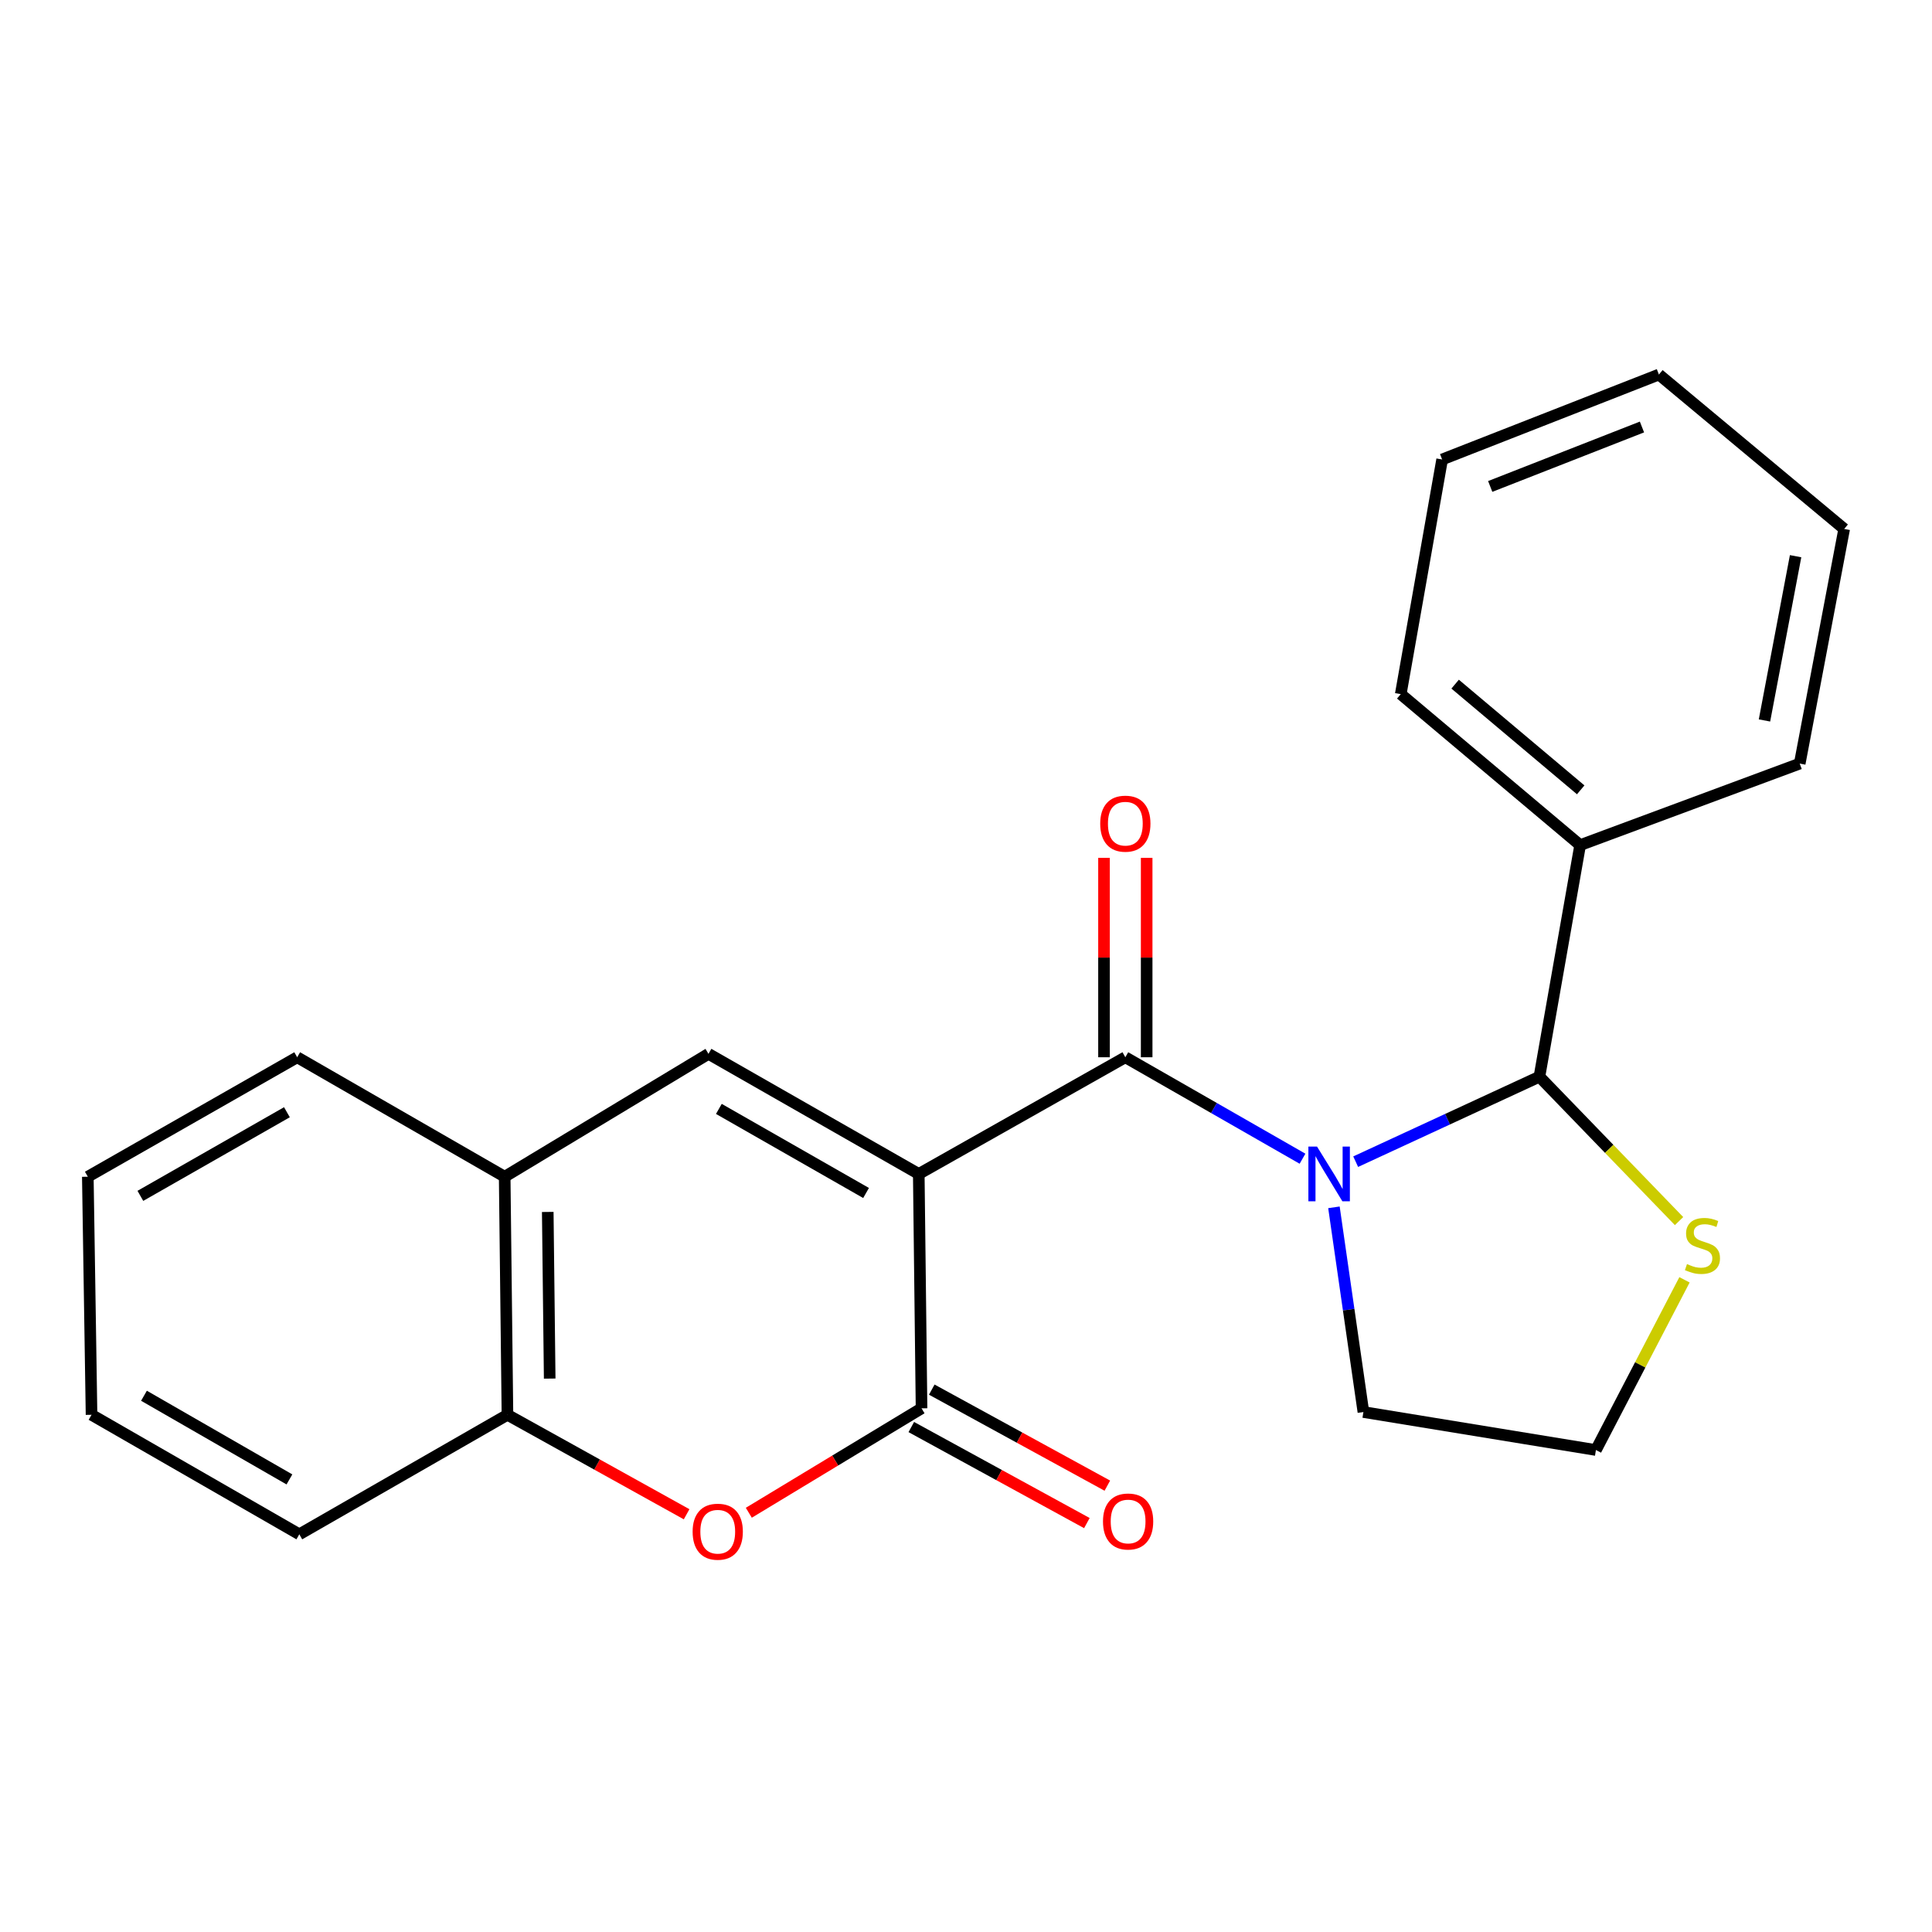 <?xml version='1.0' encoding='iso-8859-1'?>
<svg version='1.1' baseProfile='full'
              xmlns='http://www.w3.org/2000/svg'
                      xmlns:rdkit='http://www.rdkit.org/xml'
                      xmlns:xlink='http://www.w3.org/1999/xlink'
                  xml:space='preserve'
width='1000px' height='1000px' viewBox='0 0 1000 1000'>
<!-- END OF HEADER -->
<rect style='opacity:1.0;fill:#FFFFFF;stroke:none' width='1000' height='1000' x='0' y='0'> </rect>
<path class='bond-1' d='M 475.552,607.639 L 582.472,547.236' style='fill:none;fill-rule:evenodd;stroke:#000000;stroke-width:6px;stroke-linecap:butt;stroke-linejoin:miter;stroke-opacity:1' />
<path class='bond-2' d='M 475.552,607.639 L 476.987,728.948' style='fill:none;fill-rule:evenodd;stroke:#000000;stroke-width:6px;stroke-linecap:butt;stroke-linejoin:miter;stroke-opacity:1' />
<path class='bond-3' d='M 475.552,607.639 L 366.706,545.469' style='fill:none;fill-rule:evenodd;stroke:#000000;stroke-width:6px;stroke-linecap:butt;stroke-linejoin:miter;stroke-opacity:1' />
<path class='bond-3' d='M 448.273,617.487 L 372.081,573.968' style='fill:none;fill-rule:evenodd;stroke:#000000;stroke-width:6px;stroke-linecap:butt;stroke-linejoin:miter;stroke-opacity:1' />
<path class='bond-0' d='M 674.178,599.749 L 628.325,573.492' style='fill:none;fill-rule:evenodd;stroke:#0000FF;stroke-width:6px;stroke-linecap:butt;stroke-linejoin:miter;stroke-opacity:1' />
<path class='bond-0' d='M 628.325,573.492 L 582.472,547.236' style='fill:none;fill-rule:evenodd;stroke:#000000;stroke-width:6px;stroke-linecap:butt;stroke-linejoin:miter;stroke-opacity:1' />
<path class='bond-4' d='M 701.695,601.285 L 749.249,579.29' style='fill:none;fill-rule:evenodd;stroke:#0000FF;stroke-width:6px;stroke-linecap:butt;stroke-linejoin:miter;stroke-opacity:1' />
<path class='bond-4' d='M 749.249,579.29 L 796.803,557.295' style='fill:none;fill-rule:evenodd;stroke:#000000;stroke-width:6px;stroke-linecap:butt;stroke-linejoin:miter;stroke-opacity:1' />
<path class='bond-12' d='M 690.443,624.911 L 698.069,677.886' style='fill:none;fill-rule:evenodd;stroke:#0000FF;stroke-width:6px;stroke-linecap:butt;stroke-linejoin:miter;stroke-opacity:1' />
<path class='bond-12' d='M 698.069,677.886 L 705.695,730.862' style='fill:none;fill-rule:evenodd;stroke:#000000;stroke-width:6px;stroke-linecap:butt;stroke-linejoin:miter;stroke-opacity:1' />
<path class='bond-9' d='M 593.512,547.236 L 593.512,495.633' style='fill:none;fill-rule:evenodd;stroke:#000000;stroke-width:6px;stroke-linecap:butt;stroke-linejoin:miter;stroke-opacity:1' />
<path class='bond-9' d='M 593.512,495.633 L 593.512,444.03' style='fill:none;fill-rule:evenodd;stroke:#FF0000;stroke-width:6px;stroke-linecap:butt;stroke-linejoin:miter;stroke-opacity:1' />
<path class='bond-9' d='M 571.431,547.236 L 571.431,495.633' style='fill:none;fill-rule:evenodd;stroke:#000000;stroke-width:6px;stroke-linecap:butt;stroke-linejoin:miter;stroke-opacity:1' />
<path class='bond-9' d='M 571.431,495.633 L 571.431,444.03' style='fill:none;fill-rule:evenodd;stroke:#FF0000;stroke-width:6px;stroke-linecap:butt;stroke-linejoin:miter;stroke-opacity:1' />
<path class='bond-5' d='M 476.987,728.948 L 432.285,755.975' style='fill:none;fill-rule:evenodd;stroke:#000000;stroke-width:6px;stroke-linecap:butt;stroke-linejoin:miter;stroke-opacity:1' />
<path class='bond-5' d='M 432.285,755.975 L 387.584,783.002' style='fill:none;fill-rule:evenodd;stroke:#FF0000;stroke-width:6px;stroke-linecap:butt;stroke-linejoin:miter;stroke-opacity:1' />
<path class='bond-10' d='M 471.688,738.634 L 517.125,763.49' style='fill:none;fill-rule:evenodd;stroke:#000000;stroke-width:6px;stroke-linecap:butt;stroke-linejoin:miter;stroke-opacity:1' />
<path class='bond-10' d='M 517.125,763.49 L 562.562,788.345' style='fill:none;fill-rule:evenodd;stroke:#FF0000;stroke-width:6px;stroke-linecap:butt;stroke-linejoin:miter;stroke-opacity:1' />
<path class='bond-10' d='M 482.285,719.262 L 527.722,744.118' style='fill:none;fill-rule:evenodd;stroke:#000000;stroke-width:6px;stroke-linecap:butt;stroke-linejoin:miter;stroke-opacity:1' />
<path class='bond-10' d='M 527.722,744.118 L 573.159,768.974' style='fill:none;fill-rule:evenodd;stroke:#FF0000;stroke-width:6px;stroke-linecap:butt;stroke-linejoin:miter;stroke-opacity:1' />
<path class='bond-6' d='M 366.706,545.469 L 261.221,609.074' style='fill:none;fill-rule:evenodd;stroke:#000000;stroke-width:6px;stroke-linecap:butt;stroke-linejoin:miter;stroke-opacity:1' />
<path class='bond-8' d='M 796.803,557.295 L 832.938,594.664' style='fill:none;fill-rule:evenodd;stroke:#000000;stroke-width:6px;stroke-linecap:butt;stroke-linejoin:miter;stroke-opacity:1' />
<path class='bond-8' d='M 832.938,594.664 L 869.073,632.034' style='fill:none;fill-rule:evenodd;stroke:#CCCC00;stroke-width:6px;stroke-linecap:butt;stroke-linejoin:miter;stroke-opacity:1' />
<path class='bond-11' d='M 796.803,557.295 L 817.878,437.433' style='fill:none;fill-rule:evenodd;stroke:#000000;stroke-width:6px;stroke-linecap:butt;stroke-linejoin:miter;stroke-opacity:1' />
<path class='bond-23' d='M 355.39,783.78 L 309.023,758.038' style='fill:none;fill-rule:evenodd;stroke:#FF0000;stroke-width:6px;stroke-linecap:butt;stroke-linejoin:miter;stroke-opacity:1' />
<path class='bond-23' d='M 309.023,758.038 L 262.656,732.297' style='fill:none;fill-rule:evenodd;stroke:#000000;stroke-width:6px;stroke-linecap:butt;stroke-linejoin:miter;stroke-opacity:1' />
<path class='bond-7' d='M 261.221,609.074 L 262.656,732.297' style='fill:none;fill-rule:evenodd;stroke:#000000;stroke-width:6px;stroke-linecap:butt;stroke-linejoin:miter;stroke-opacity:1' />
<path class='bond-7' d='M 283.515,627.3 L 284.52,713.556' style='fill:none;fill-rule:evenodd;stroke:#000000;stroke-width:6px;stroke-linecap:butt;stroke-linejoin:miter;stroke-opacity:1' />
<path class='bond-14' d='M 261.221,609.074 L 153.822,547.236' style='fill:none;fill-rule:evenodd;stroke:#000000;stroke-width:6px;stroke-linecap:butt;stroke-linejoin:miter;stroke-opacity:1' />
<path class='bond-15' d='M 262.656,732.297 L 154.926,794.16' style='fill:none;fill-rule:evenodd;stroke:#000000;stroke-width:6px;stroke-linecap:butt;stroke-linejoin:miter;stroke-opacity:1' />
<path class='bond-24' d='M 871.891,662.429 L 848.969,706.478' style='fill:none;fill-rule:evenodd;stroke:#CCCC00;stroke-width:6px;stroke-linecap:butt;stroke-linejoin:miter;stroke-opacity:1' />
<path class='bond-24' d='M 848.969,706.478 L 826.047,750.526' style='fill:none;fill-rule:evenodd;stroke:#000000;stroke-width:6px;stroke-linecap:butt;stroke-linejoin:miter;stroke-opacity:1' />
<path class='bond-16' d='M 817.878,437.433 L 725.028,359.279' style='fill:none;fill-rule:evenodd;stroke:#000000;stroke-width:6px;stroke-linecap:butt;stroke-linejoin:miter;stroke-opacity:1' />
<path class='bond-16' d='M 818.169,408.817 L 753.175,354.109' style='fill:none;fill-rule:evenodd;stroke:#000000;stroke-width:6px;stroke-linecap:butt;stroke-linejoin:miter;stroke-opacity:1' />
<path class='bond-17' d='M 817.878,437.433 L 931.532,395.234' style='fill:none;fill-rule:evenodd;stroke:#000000;stroke-width:6px;stroke-linecap:butt;stroke-linejoin:miter;stroke-opacity:1' />
<path class='bond-13' d='M 705.695,730.862 L 826.047,750.526' style='fill:none;fill-rule:evenodd;stroke:#000000;stroke-width:6px;stroke-linecap:butt;stroke-linejoin:miter;stroke-opacity:1' />
<path class='bond-18' d='M 153.822,547.236 L 45.455,609.074' style='fill:none;fill-rule:evenodd;stroke:#000000;stroke-width:6px;stroke-linecap:butt;stroke-linejoin:miter;stroke-opacity:1' />
<path class='bond-18' d='M 148.511,575.689 L 72.653,618.976' style='fill:none;fill-rule:evenodd;stroke:#000000;stroke-width:6px;stroke-linecap:butt;stroke-linejoin:miter;stroke-opacity:1' />
<path class='bond-25' d='M 154.926,794.16 L 47.38,732.297' style='fill:none;fill-rule:evenodd;stroke:#000000;stroke-width:6px;stroke-linecap:butt;stroke-linejoin:miter;stroke-opacity:1' />
<path class='bond-25' d='M 149.804,765.741 L 74.522,722.436' style='fill:none;fill-rule:evenodd;stroke:#000000;stroke-width:6px;stroke-linecap:butt;stroke-linejoin:miter;stroke-opacity:1' />
<path class='bond-20' d='M 725.028,359.279 L 746.446,237.822' style='fill:none;fill-rule:evenodd;stroke:#000000;stroke-width:6px;stroke-linecap:butt;stroke-linejoin:miter;stroke-opacity:1' />
<path class='bond-21' d='M 931.532,395.234 L 954.545,273.777' style='fill:none;fill-rule:evenodd;stroke:#000000;stroke-width:6px;stroke-linecap:butt;stroke-linejoin:miter;stroke-opacity:1' />
<path class='bond-21' d='M 913.29,372.905 L 929.399,287.885' style='fill:none;fill-rule:evenodd;stroke:#000000;stroke-width:6px;stroke-linecap:butt;stroke-linejoin:miter;stroke-opacity:1' />
<path class='bond-19' d='M 45.455,609.074 L 47.38,732.297' style='fill:none;fill-rule:evenodd;stroke:#000000;stroke-width:6px;stroke-linecap:butt;stroke-linejoin:miter;stroke-opacity:1' />
<path class='bond-26' d='M 746.446,237.822 L 858.653,193.857' style='fill:none;fill-rule:evenodd;stroke:#000000;stroke-width:6px;stroke-linecap:butt;stroke-linejoin:miter;stroke-opacity:1' />
<path class='bond-26' d='M 771.333,251.786 L 849.878,221.011' style='fill:none;fill-rule:evenodd;stroke:#000000;stroke-width:6px;stroke-linecap:butt;stroke-linejoin:miter;stroke-opacity:1' />
<path class='bond-22' d='M 954.545,273.777 L 858.653,193.857' style='fill:none;fill-rule:evenodd;stroke:#000000;stroke-width:6px;stroke-linecap:butt;stroke-linejoin:miter;stroke-opacity:1' />
<path  class='atom-1' d='M 681.697 593.479
L 690.977 608.479
Q 691.897 609.959, 693.377 612.639
Q 694.857 615.319, 694.937 615.479
L 694.937 593.479
L 698.697 593.479
L 698.697 621.799
L 694.817 621.799
L 684.857 605.399
Q 683.697 603.479, 682.457 601.279
Q 681.257 599.079, 680.897 598.399
L 680.897 621.799
L 677.217 621.799
L 677.217 593.479
L 681.697 593.479
' fill='#0000FF'/>
<path  class='atom-6' d='M 358.502 792.805
Q 358.502 786.005, 361.862 782.205
Q 365.222 778.405, 371.502 778.405
Q 377.782 778.405, 381.142 782.205
Q 384.502 786.005, 384.502 792.805
Q 384.502 799.685, 381.102 803.605
Q 377.702 807.485, 371.502 807.485
Q 365.262 807.485, 361.862 803.605
Q 358.502 799.725, 358.502 792.805
M 371.502 804.285
Q 375.822 804.285, 378.142 801.405
Q 380.502 798.485, 380.502 792.805
Q 380.502 787.245, 378.142 784.445
Q 375.822 781.605, 371.502 781.605
Q 367.182 781.605, 364.822 784.405
Q 362.502 787.205, 362.502 792.805
Q 362.502 798.525, 364.822 801.405
Q 367.182 804.285, 371.502 804.285
' fill='#FF0000'/>
<path  class='atom-9' d='M 873.188 654.283
Q 873.508 654.403, 874.828 654.963
Q 876.148 655.523, 877.588 655.883
Q 879.068 656.203, 880.508 656.203
Q 883.188 656.203, 884.748 654.923
Q 886.308 653.603, 886.308 651.323
Q 886.308 649.763, 885.508 648.803
Q 884.748 647.843, 883.548 647.323
Q 882.348 646.803, 880.348 646.203
Q 877.828 645.443, 876.308 644.723
Q 874.828 644.003, 873.748 642.483
Q 872.708 640.963, 872.708 638.403
Q 872.708 634.843, 875.108 632.643
Q 877.548 630.443, 882.348 630.443
Q 885.628 630.443, 889.348 632.003
L 888.428 635.083
Q 885.028 633.683, 882.468 633.683
Q 879.708 633.683, 878.188 634.843
Q 876.668 635.963, 876.708 637.923
Q 876.708 639.443, 877.468 640.363
Q 878.268 641.283, 879.388 641.803
Q 880.548 642.323, 882.468 642.923
Q 885.028 643.723, 886.548 644.523
Q 888.068 645.323, 889.148 646.963
Q 890.268 648.563, 890.268 651.323
Q 890.268 655.243, 887.628 657.363
Q 885.028 659.443, 880.668 659.443
Q 878.148 659.443, 876.228 658.883
Q 874.348 658.363, 872.108 657.443
L 873.188 654.283
' fill='#CCCC00'/>
<path  class='atom-10' d='M 569.472 426.325
Q 569.472 419.525, 572.832 415.725
Q 576.192 411.925, 582.472 411.925
Q 588.752 411.925, 592.112 415.725
Q 595.472 419.525, 595.472 426.325
Q 595.472 433.205, 592.072 437.125
Q 588.672 441.005, 582.472 441.005
Q 576.232 441.005, 572.832 437.125
Q 569.472 433.245, 569.472 426.325
M 582.472 437.805
Q 586.792 437.805, 589.112 434.925
Q 591.472 432.005, 591.472 426.325
Q 591.472 420.765, 589.112 417.965
Q 586.792 415.125, 582.472 415.125
Q 578.152 415.125, 575.792 417.925
Q 573.472 420.725, 573.472 426.325
Q 573.472 432.045, 575.792 434.925
Q 578.152 437.805, 582.472 437.805
' fill='#FF0000'/>
<path  class='atom-11' d='M 570.907 787.518
Q 570.907 780.718, 574.267 776.918
Q 577.627 773.118, 583.907 773.118
Q 590.187 773.118, 593.547 776.918
Q 596.907 780.718, 596.907 787.518
Q 596.907 794.398, 593.507 798.318
Q 590.107 802.198, 583.907 802.198
Q 577.667 802.198, 574.267 798.318
Q 570.907 794.438, 570.907 787.518
M 583.907 798.998
Q 588.227 798.998, 590.547 796.118
Q 592.907 793.198, 592.907 787.518
Q 592.907 781.958, 590.547 779.158
Q 588.227 776.318, 583.907 776.318
Q 579.587 776.318, 577.227 779.118
Q 574.907 781.918, 574.907 787.518
Q 574.907 793.238, 577.227 796.118
Q 579.587 798.998, 583.907 798.998
' fill='#FF0000'/>
</svg>
